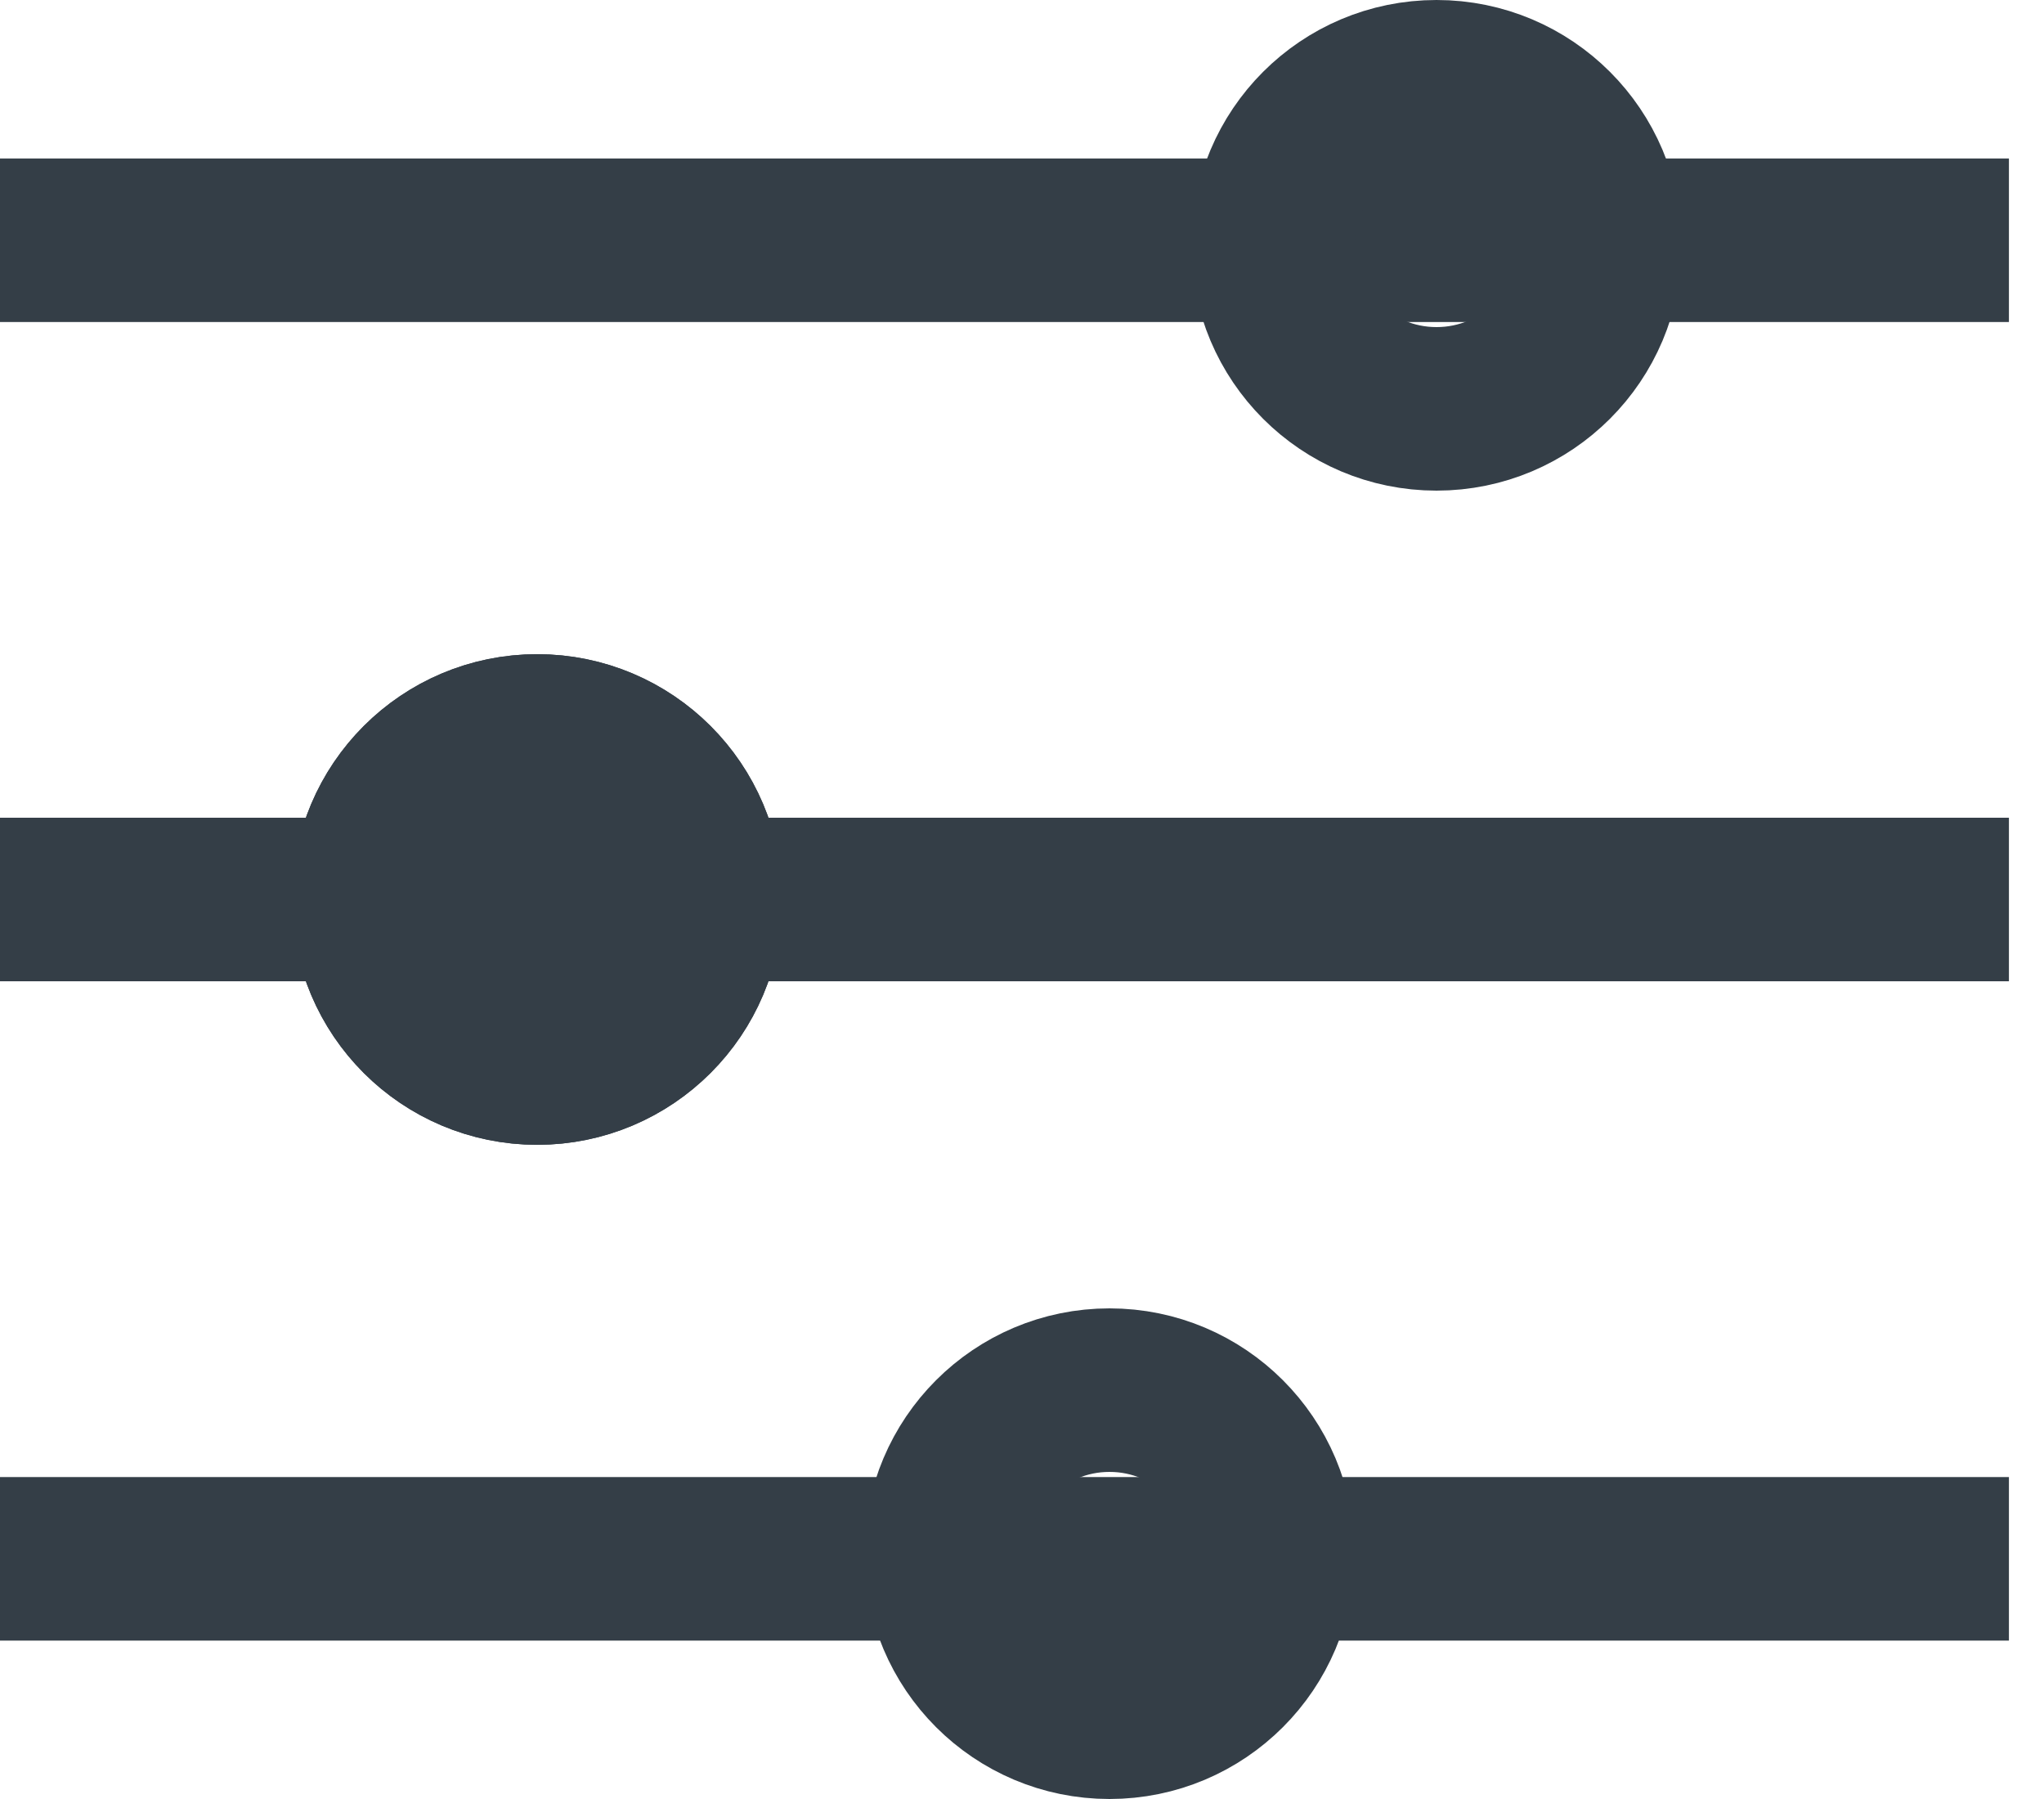 <?xml version="1.0" encoding="UTF-8"?> <svg xmlns="http://www.w3.org/2000/svg" width="25" height="22" fill="none"><path d="M0 2.938h24.571M0 19.063h24.571M0 11h24.571" stroke="#343E47" stroke-width="2"></path><circle cx="17.57" cy="3" r="2" stroke="#343E47" stroke-width="2"></circle><circle cx="6.57" cy="11" r="2" stroke="#343E47" stroke-width="2"></circle><circle cx="6.57" cy="11" r="2" fill="#343E47" stroke="#343E47" stroke-width="2"></circle><circle cx="13.57" cy="19" r="2" stroke="#343E47" stroke-width="2"></circle></svg> 